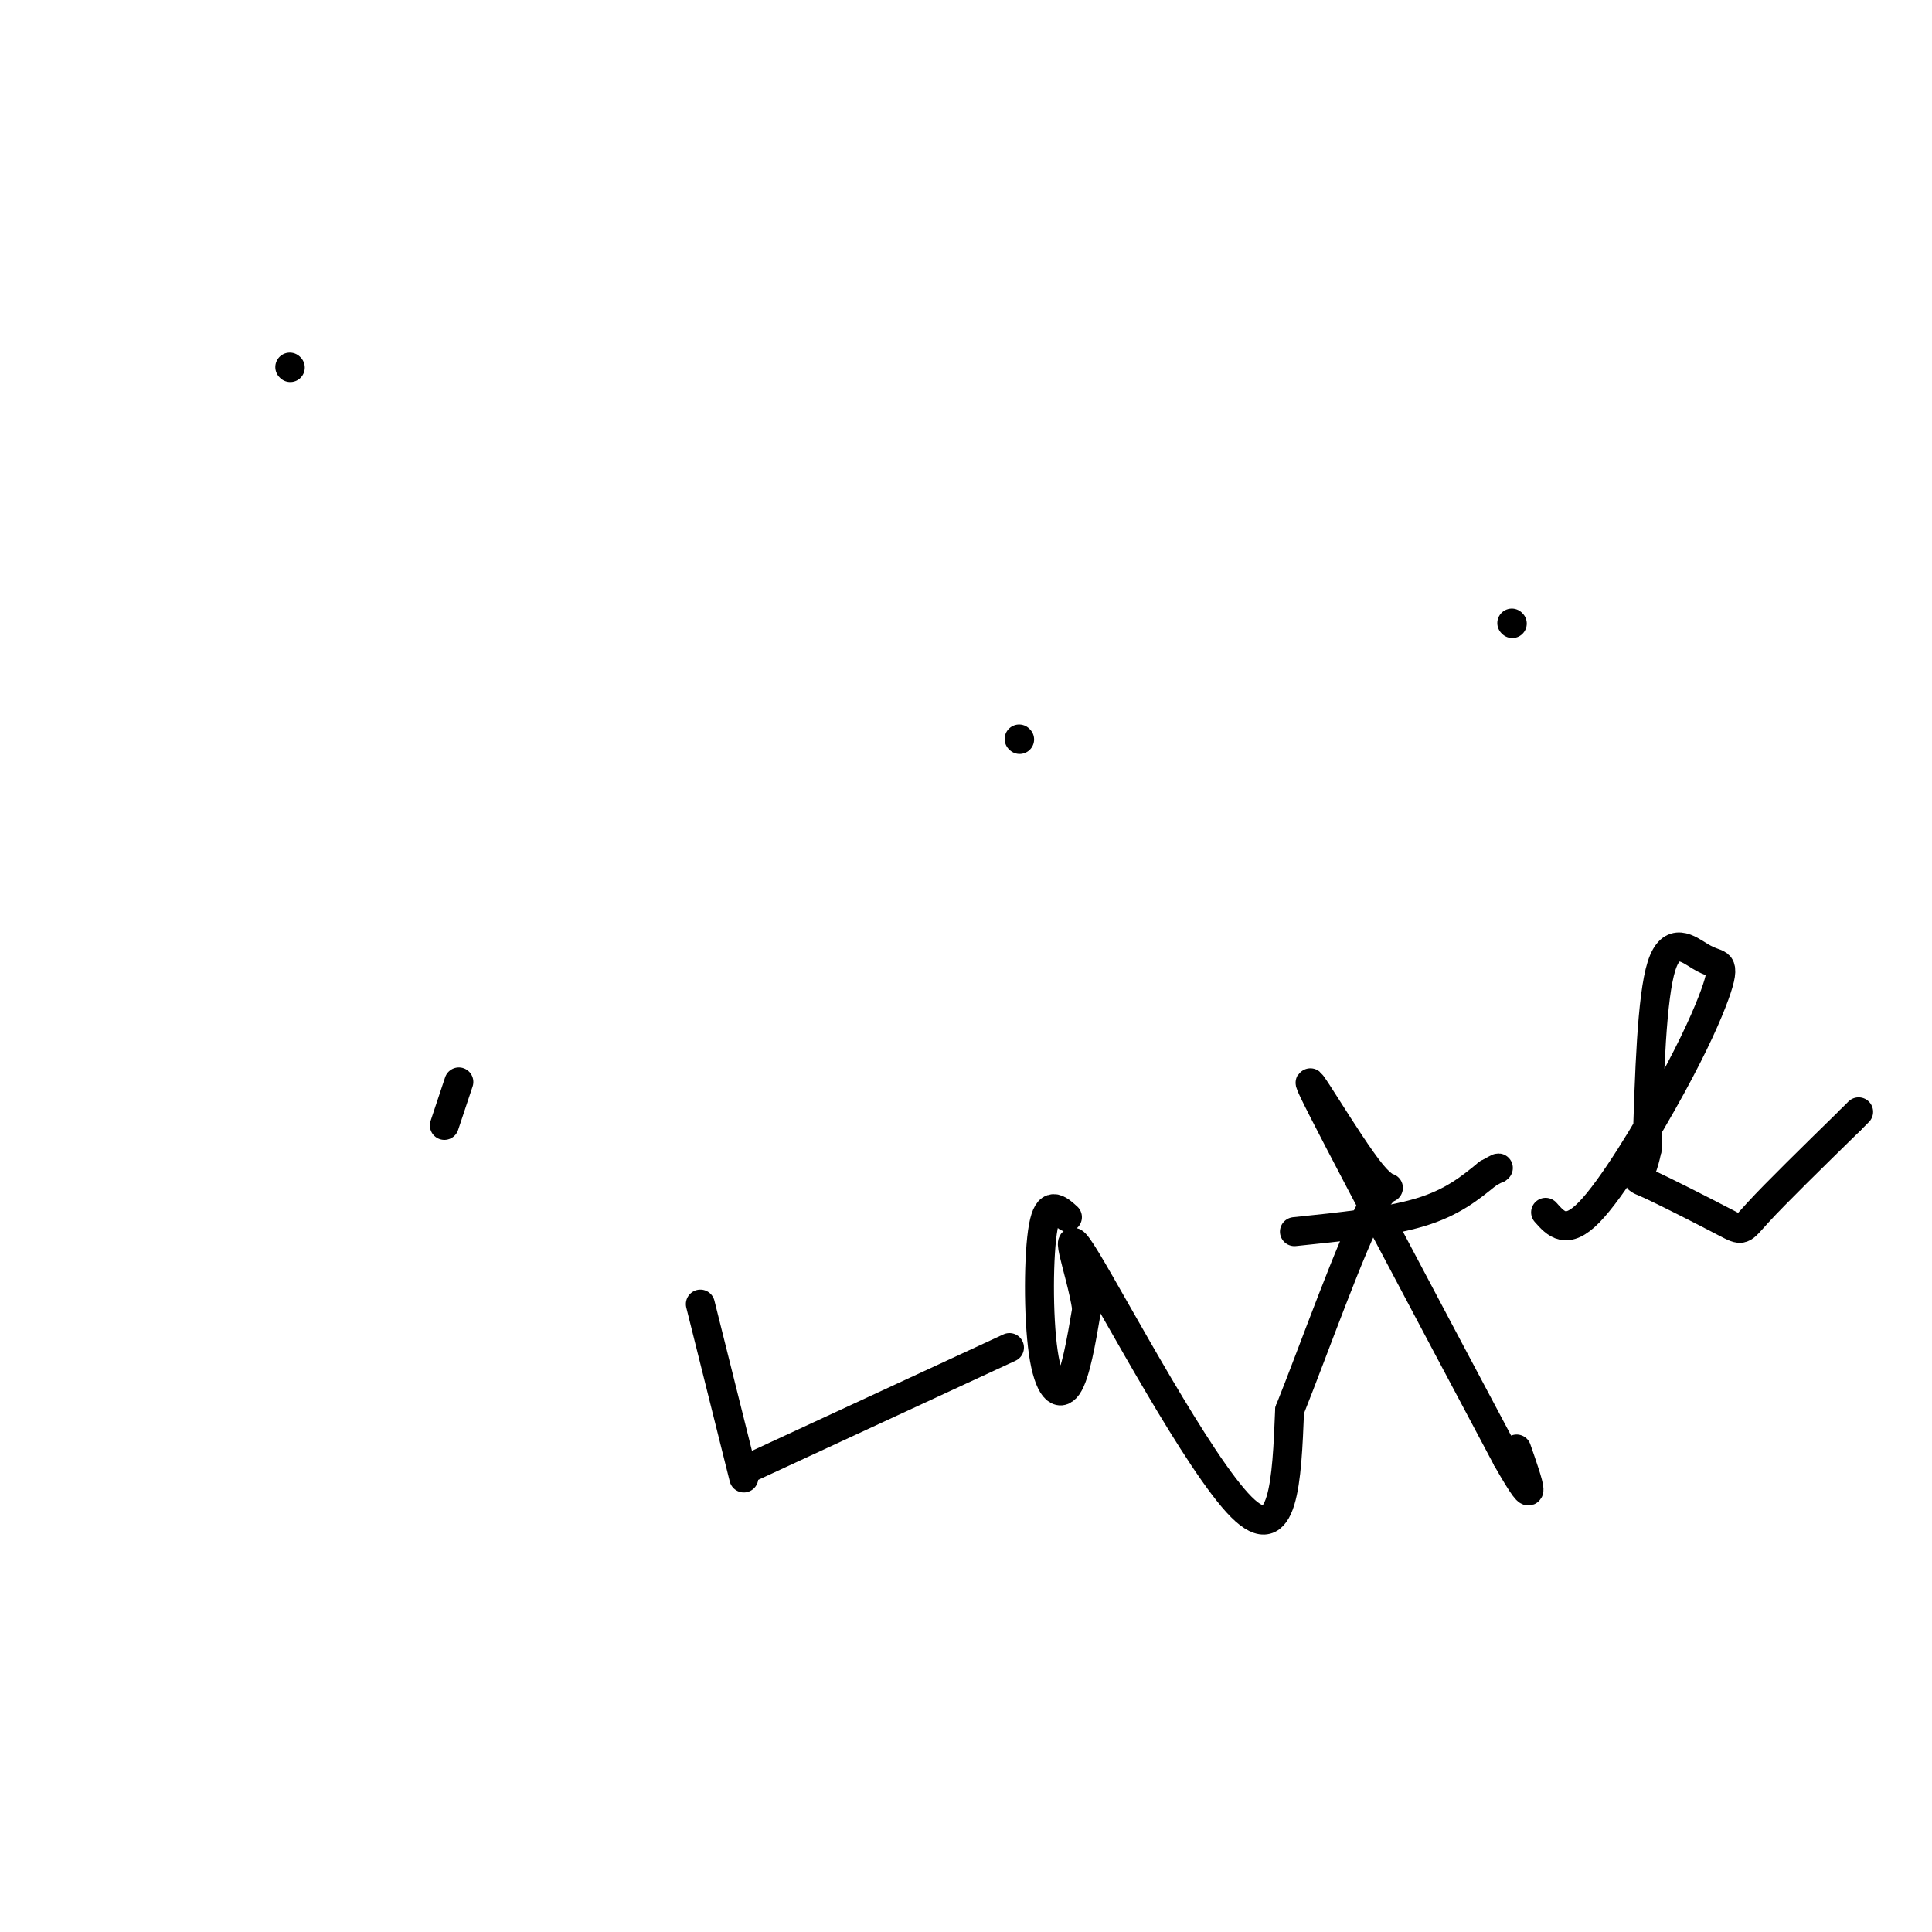 <svg viewBox='0 0 400 400' version='1.1' xmlns='http://www.w3.org/2000/svg' xmlns:xlink='http://www.w3.org/1999/xlink'><g fill='none' stroke='#000000' stroke-width='6' stroke-linecap='round' stroke-linejoin='round'><path d='M145,270c0.000,0.000 9.000,36.000 9,36'/><path d='M155,304c0.000,0.000 54.000,-25.000 54,-25'/><path d='M221,252c-1.988,-1.792 -3.976,-3.583 -5,2c-1.024,5.583 -1.083,18.542 0,26c1.083,7.458 3.310,9.417 5,7c1.690,-2.417 2.845,-9.208 4,-16'/><path d='M225,271c-1.167,-8.012 -6.083,-20.042 0,-10c6.083,10.042 23.167,42.155 32,51c8.833,8.845 9.417,-5.577 10,-20'/><path d='M267,292c5.078,-12.695 12.774,-34.434 17,-42c4.226,-7.566 4.984,-0.960 0,-7c-4.984,-6.040 -15.710,-24.726 -12,-17c3.710,7.726 21.855,41.863 40,76'/><path d='M312,302c7.000,12.333 4.500,5.167 2,-2'/><path d='M268,255c9.667,-1.000 19.333,-2.000 26,-4c6.667,-2.000 10.333,-5.000 14,-8'/><path d='M308,243c2.667,-1.500 2.333,-1.250 2,-1'/><path d='M320,251c2.139,2.416 4.278,4.831 9,0c4.722,-4.831 12.026,-16.909 17,-26c4.974,-9.091 7.617,-15.196 9,-19c1.383,-3.804 1.505,-5.308 1,-6c-0.505,-0.692 -1.636,-0.571 -4,-2c-2.364,-1.429 -5.961,-4.408 -8,2c-2.039,6.408 -2.519,22.204 -3,38'/><path d='M341,238c-1.383,7.008 -3.340,5.528 0,7c3.340,1.472 11.976,5.896 16,8c4.024,2.104 3.435,1.887 7,-2c3.565,-3.887 11.282,-11.443 19,-19'/><path d='M383,232c3.167,-3.167 1.583,-1.583 0,0'/><path d='M211,153c0.000,0.000 0.100,0.100 0.1,0.1'/><path d='M313,129c0.000,0.000 0.100,0.100 0.1,0.1'/><path d='M60,76c0.000,0.000 0.100,0.100 0.1,0.1'/><path d='M95,224c0.000,0.000 -3.000,9.000 -3,9'/></g>
</svg>